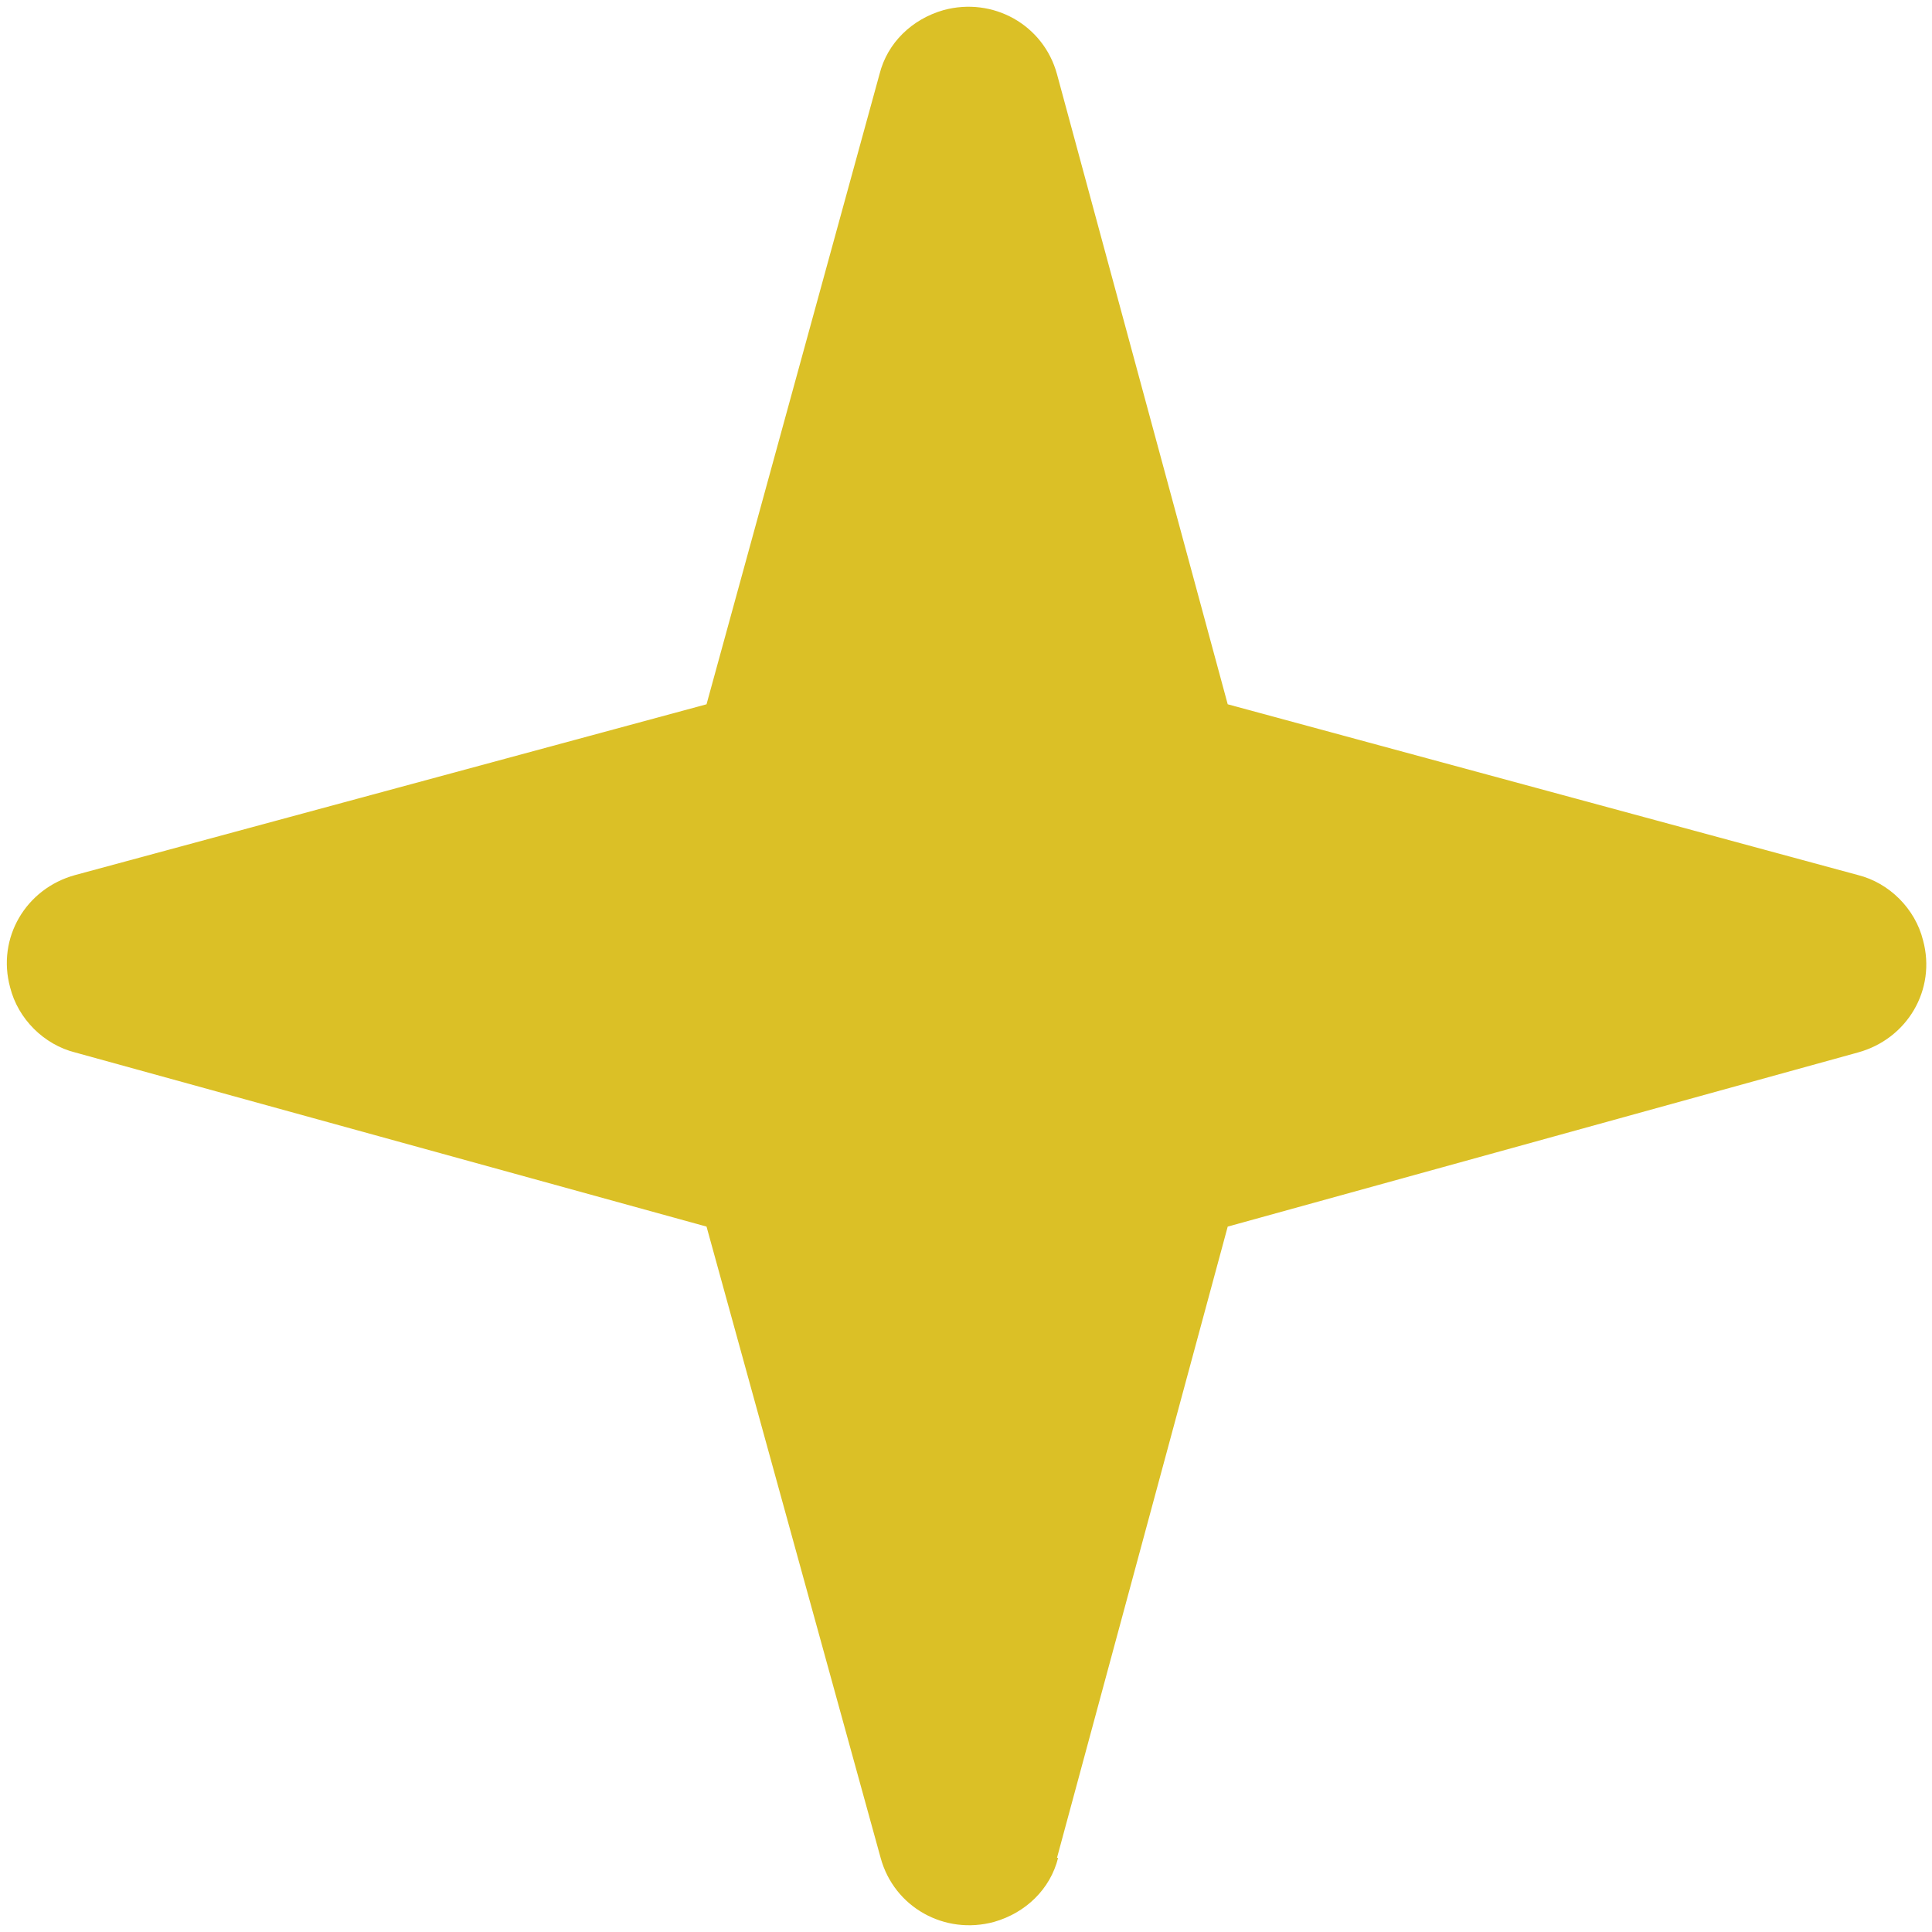 <?xml version="1.0" encoding="UTF-8"?>
<svg id="Layer_2" xmlns="http://www.w3.org/2000/svg" xmlns:svg="http://www.w3.org/2000/svg" xmlns:rdf="http://www.w3.org/1999/02/22-rdf-syntax-ns#" xmlns:dc="http://purl.org/dc/elements/1.1/" xmlns:cc="http://creativecommons.org/ns#" version="1.1" viewBox="0 0 172 172">
  <!-- Generator: Adobe Illustrator 29.2.0, SVG Export Plug-In . SVG Version: 2.1.0 Build 108)  -->
  <defs>
    <style>
      .st0 {
        fill: #dbc026;
      }
    </style>
  </defs>
  <g id="Layer_1-2">
    <g id="Group_51">
      <path id="Path_30" class="st0" d="M94.1,165.4l15.2-56.2,56.1-15.5c4.4-1.2,7-5.6,5.8-10-.7-2.8-3-5.1-5.8-5.8l-56.1-15.2-15.2-56.1c-1.2-4.4-5.7-6.9-10.1-5.7-2.8.8-5,2.9-5.7,5.7l-15.4,56.1-56.2,15.2c-4.4,1.2-7,5.6-5.8,10,.7,2.8,3,5.1,5.8,5.8l56.2,15.5,15.5,56.2c1.2,4.4,5.7,6.9,10.1,5.7,2.8-.8,5-2.9,5.7-5.7"/>
    </g>
  </g>
</svg>